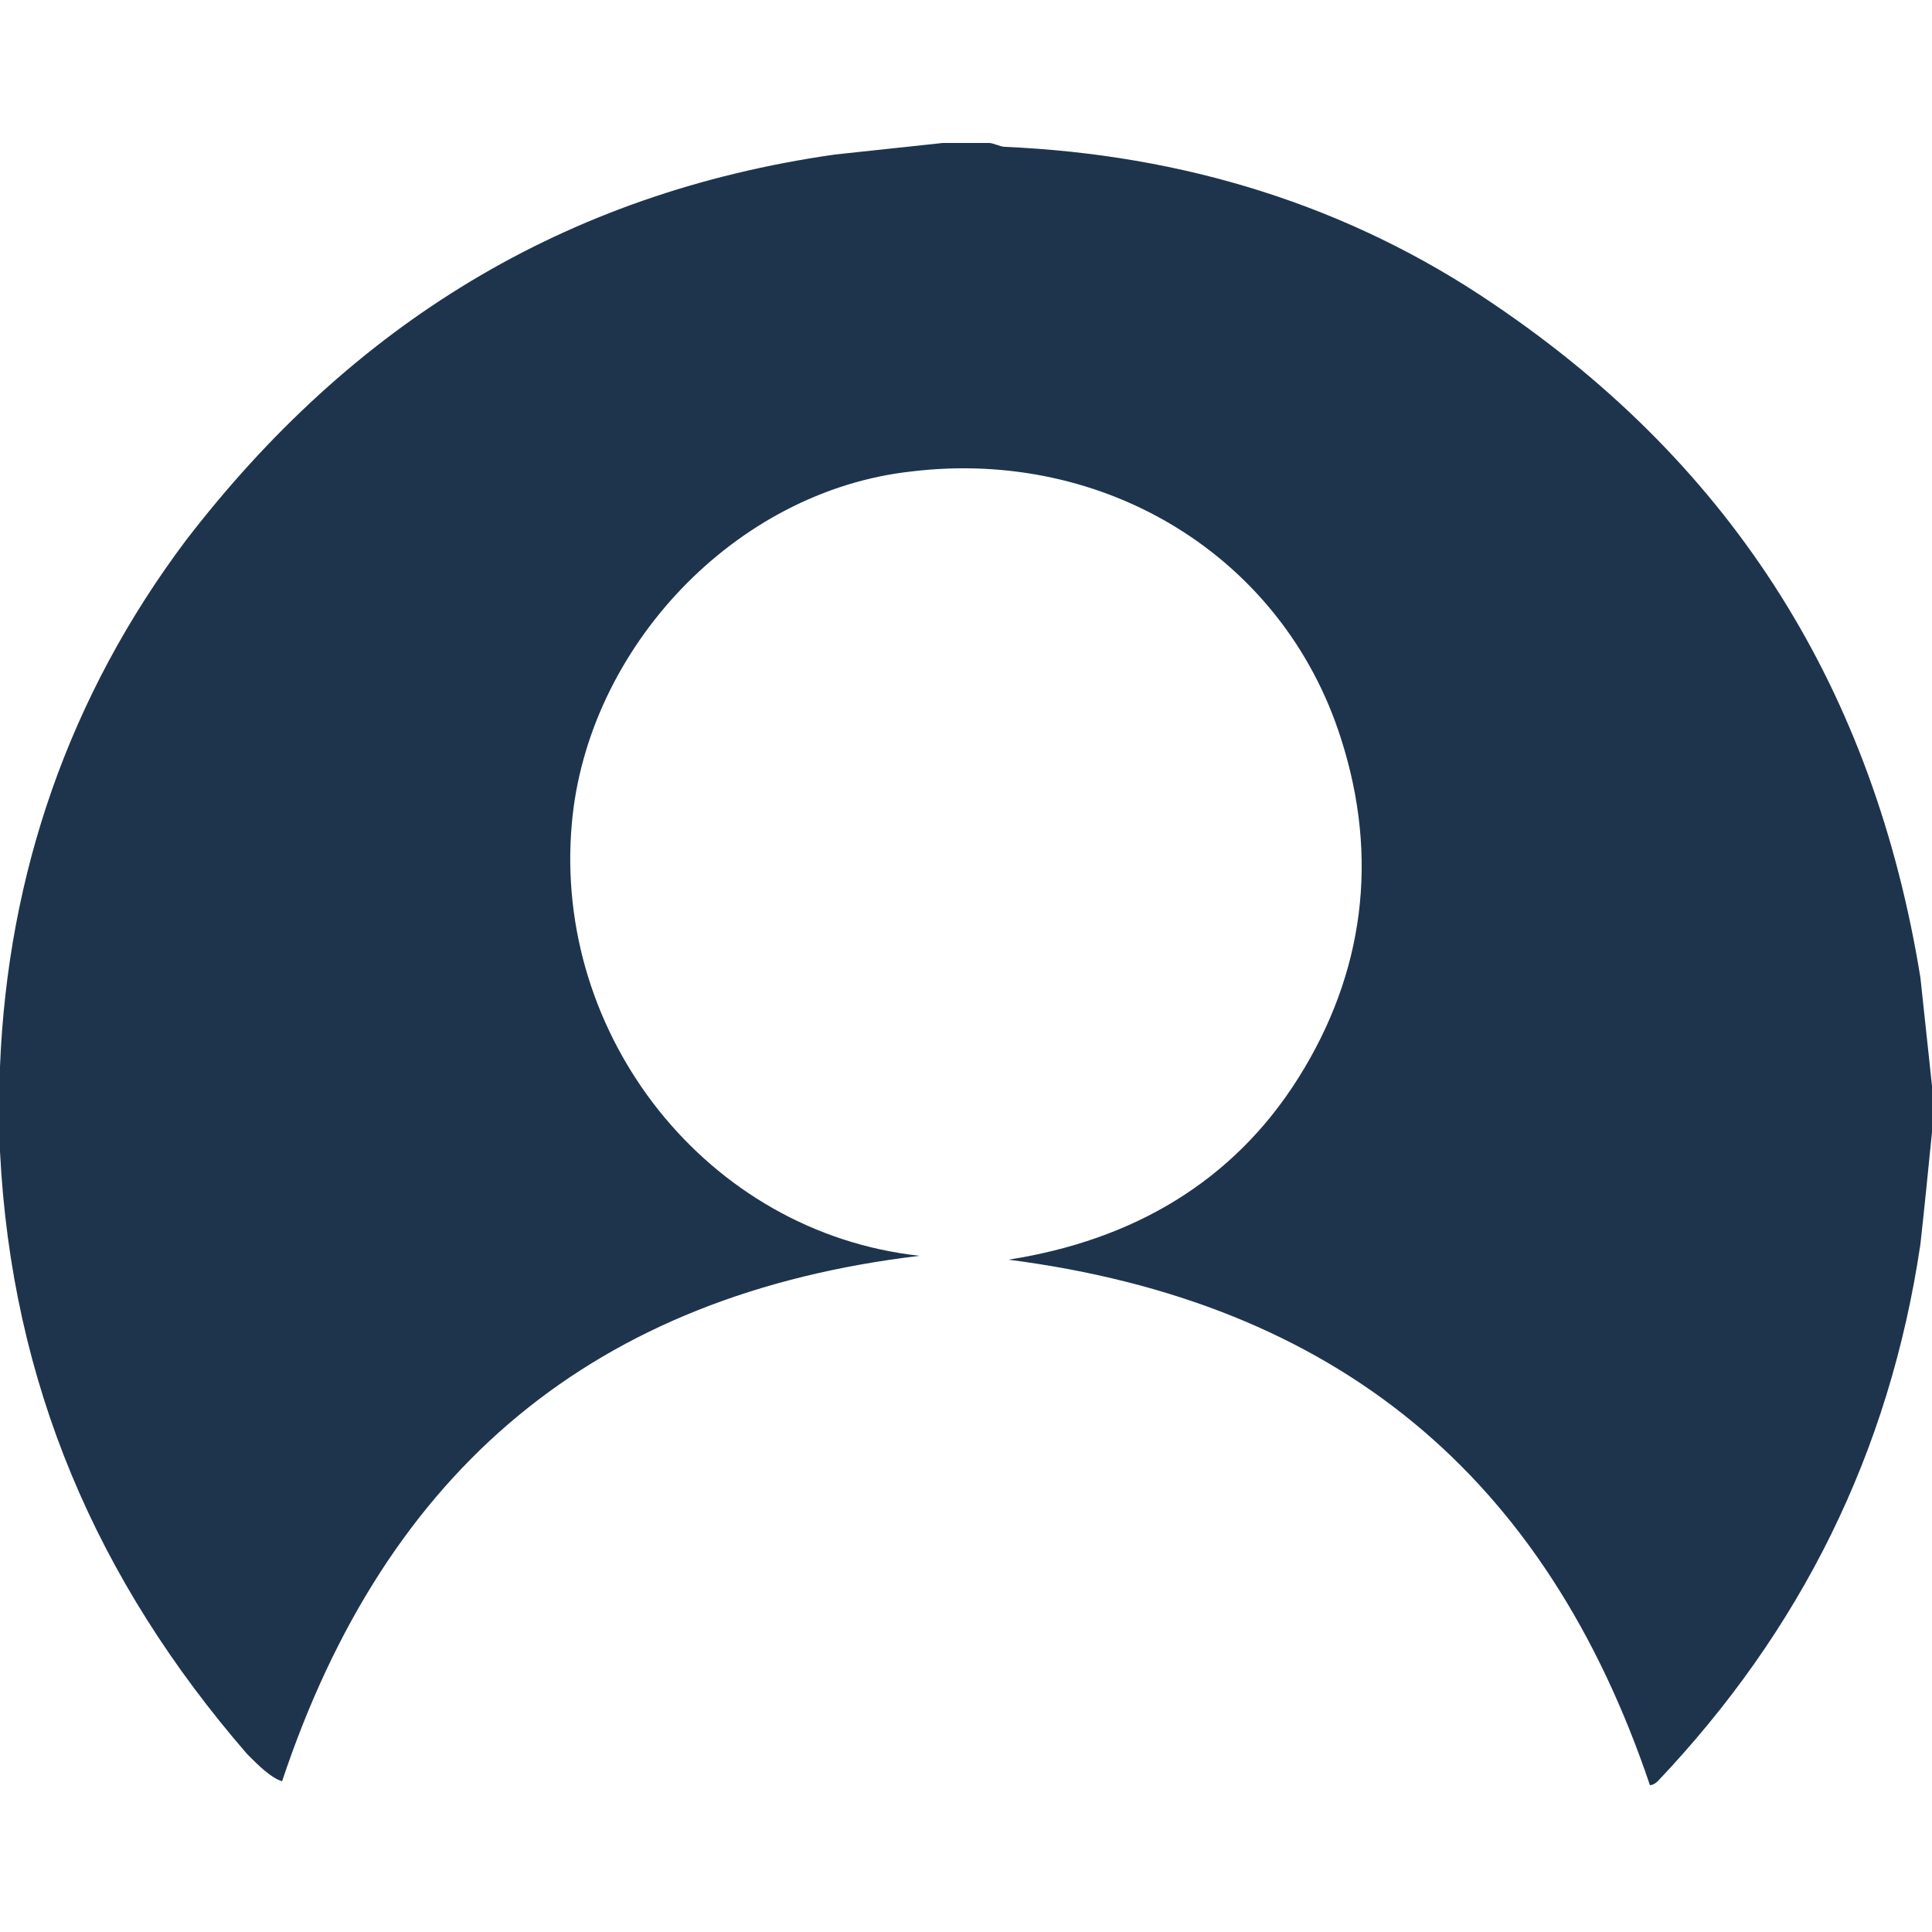 <?xml version="1.0" encoding="utf-8"?>
<!-- Generator: Adobe Illustrator 18.0.0, SVG Export Plug-In . SVG Version: 6.00 Build 0)  -->
<!DOCTYPE svg PUBLIC "-//W3C//DTD SVG 1.0//EN" "http://www.w3.org/TR/2001/REC-SVG-20010904/DTD/svg10.dtd">
<svg version="1.0" id="Layer_1" xmlns="http://www.w3.org/2000/svg" xmlns:xlink="http://www.w3.org/1999/xlink" x="0px" y="0px"
	 viewBox="0 0 50 50" enable-background="new 0 0 50 50" xml:space="preserve">
<path fill="#1E344D" d="M50,29.3c-0.1,1-0.2,2-0.3,2.9c-0.8,5.4-3.1,10-6.8,13.9c0,0-0.1,0.1-0.2,0.1c-2.7-8-8.1-12.5-16.6-13.6
	c3.2-0.5,5.8-2,7.5-4.7c1.7-2.7,2.1-5.7,1.1-8.8c-1.5-4.7-6.1-7.5-11.1-6.9c-4.6,0.5-8.4,4.6-8.8,9.1c-0.5,5.5,3.5,10.6,9,11.2
	c-8.4,1-13.8,5.5-16.5,13.6C7,46,6.7,45.7,6.4,45.4c-3.9-4.5-6.1-9.6-6.4-15.6c0-0.2,0-0.3-0.1-0.5v-1.2c0-0.2,0.1-0.3,0.1-0.5
	c0.2-5,1.8-9.6,4.8-13.6C9.1,8.4,14.6,5,21.6,4c0.9-0.1,1.9-0.2,2.8-0.3h1.2c0.1,0,0.3,0.1,0.4,0.1c4.6,0.2,8.9,1.5,12.7,4.1
	c6.2,4.2,9.8,10,11,17.4c0.1,0.9,0.2,1.9,0.3,2.8L50,29.3L50,29.3z"/>
</svg>
